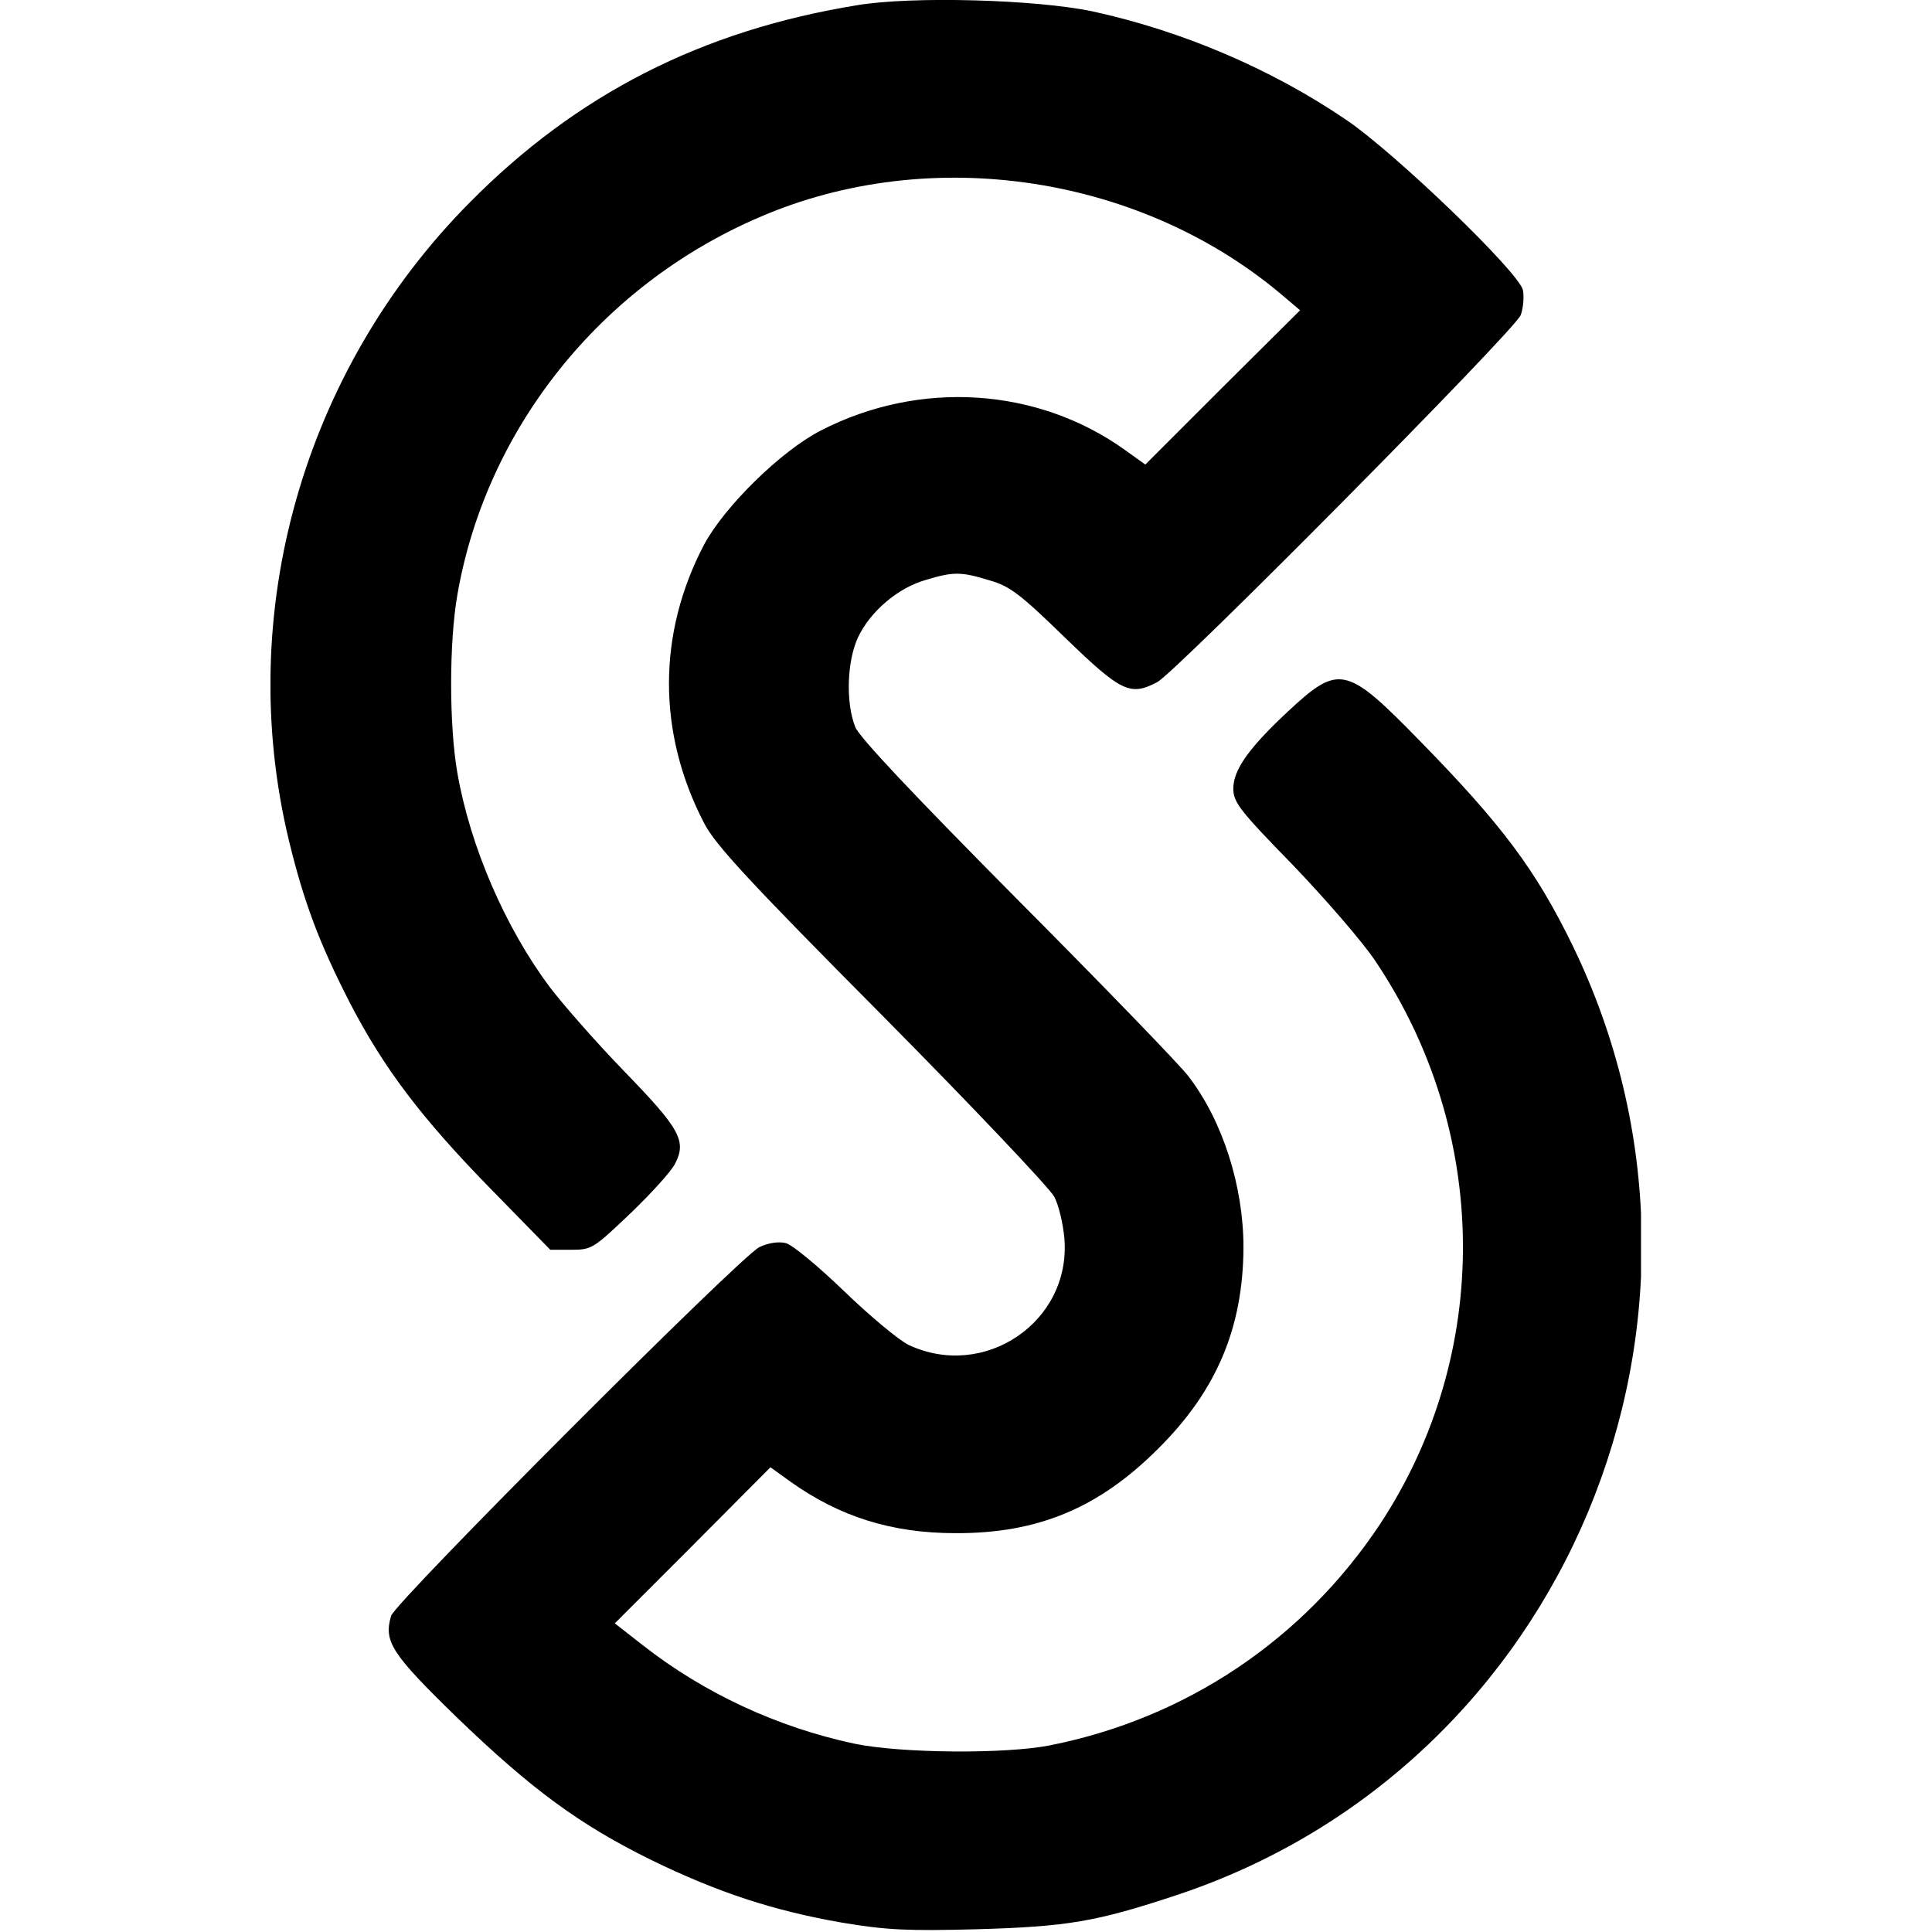 <svg width="50" height="50" viewBox="0 0 50 50" fill="none" xmlns="http://www.w3.org/2000/svg">
<g clip-path="url(#clip0_7_144)">
<path d="M22.181 0.135C18.165 0.788 14.927 2.435 12.147 5.25C7.833 9.609 6.06 15.891 7.479 21.76C7.868 23.362 8.268 24.415 9.046 25.936C9.939 27.664 10.934 28.968 12.753 30.822L14.241 32.344H14.79C15.316 32.344 15.362 32.309 16.312 31.405C16.849 30.891 17.376 30.307 17.467 30.124C17.776 29.529 17.605 29.22 16.151 27.721C15.408 26.955 14.55 25.971 14.229 25.547C13.074 24.003 12.17 21.909 11.838 20.01C11.621 18.774 11.621 16.623 11.838 15.387C12.582 11.097 15.545 7.389 19.641 5.627C24.092 3.694 29.595 4.541 33.268 7.71L33.646 8.03L31.643 10.021L29.641 12.023L29.115 11.646C26.849 10.021 23.794 9.827 21.243 11.142C20.213 11.669 18.749 13.11 18.222 14.094C17.01 16.405 17.01 18.968 18.222 21.302C18.509 21.863 19.39 22.813 22.833 26.28C25.168 28.637 27.17 30.753 27.284 30.971C27.399 31.188 27.513 31.669 27.547 32.058C27.719 34.209 25.476 35.73 23.509 34.804C23.257 34.678 22.513 34.06 21.849 33.419C21.186 32.779 20.511 32.218 20.339 32.172C20.156 32.126 19.893 32.161 19.653 32.275C19.172 32.504 10.236 41.451 10.122 41.817C9.927 42.481 10.122 42.79 11.815 44.438C13.76 46.314 15.007 47.229 16.872 48.145C18.589 48.98 20.019 49.449 21.792 49.758C22.959 49.952 23.486 49.975 25.282 49.929C27.628 49.861 28.371 49.735 30.442 49.048C40.534 45.708 45.373 34.083 40.694 24.46C39.744 22.515 38.875 21.348 36.735 19.163C34.836 17.218 34.653 17.183 33.325 18.419C32.307 19.369 31.918 19.93 31.918 20.41C31.918 20.765 32.09 20.982 33.451 22.378C34.286 23.248 35.248 24.358 35.579 24.849C38.577 29.289 38.623 35.044 35.705 39.46C33.726 42.435 30.694 44.472 27.17 45.17C26.014 45.399 23.291 45.376 22.101 45.124C20.122 44.701 18.222 43.82 16.643 42.584L15.911 42.012L17.925 39.998L19.939 37.973L20.465 38.351C21.735 39.255 23.085 39.678 24.721 39.678C26.861 39.689 28.44 39.026 29.973 37.492C31.483 35.994 32.17 34.369 32.181 32.286C32.181 30.696 31.643 29.003 30.751 27.847C30.556 27.584 28.577 25.536 26.357 23.305C23.657 20.582 22.261 19.106 22.136 18.82C21.884 18.19 21.918 17.115 22.204 16.497C22.524 15.822 23.234 15.216 23.955 15.01C24.675 14.792 24.87 14.792 25.614 15.021C26.14 15.17 26.415 15.387 27.57 16.509C29.023 17.916 29.252 18.019 29.95 17.653C30.442 17.39 39.218 8.534 39.355 8.156C39.424 7.973 39.447 7.676 39.412 7.504C39.309 7.046 36.106 3.957 34.836 3.099C32.902 1.783 30.591 0.799 28.28 0.296C26.827 -0.013 23.611 -0.105 22.181 0.135Z" fill="black"/>
</g>
<defs>
<clipPath id="clip0_7_144">
<rect width="35.469" height="50" fill="white" transform="translate(7)"/>
</clipPath>
</defs>
</svg>
